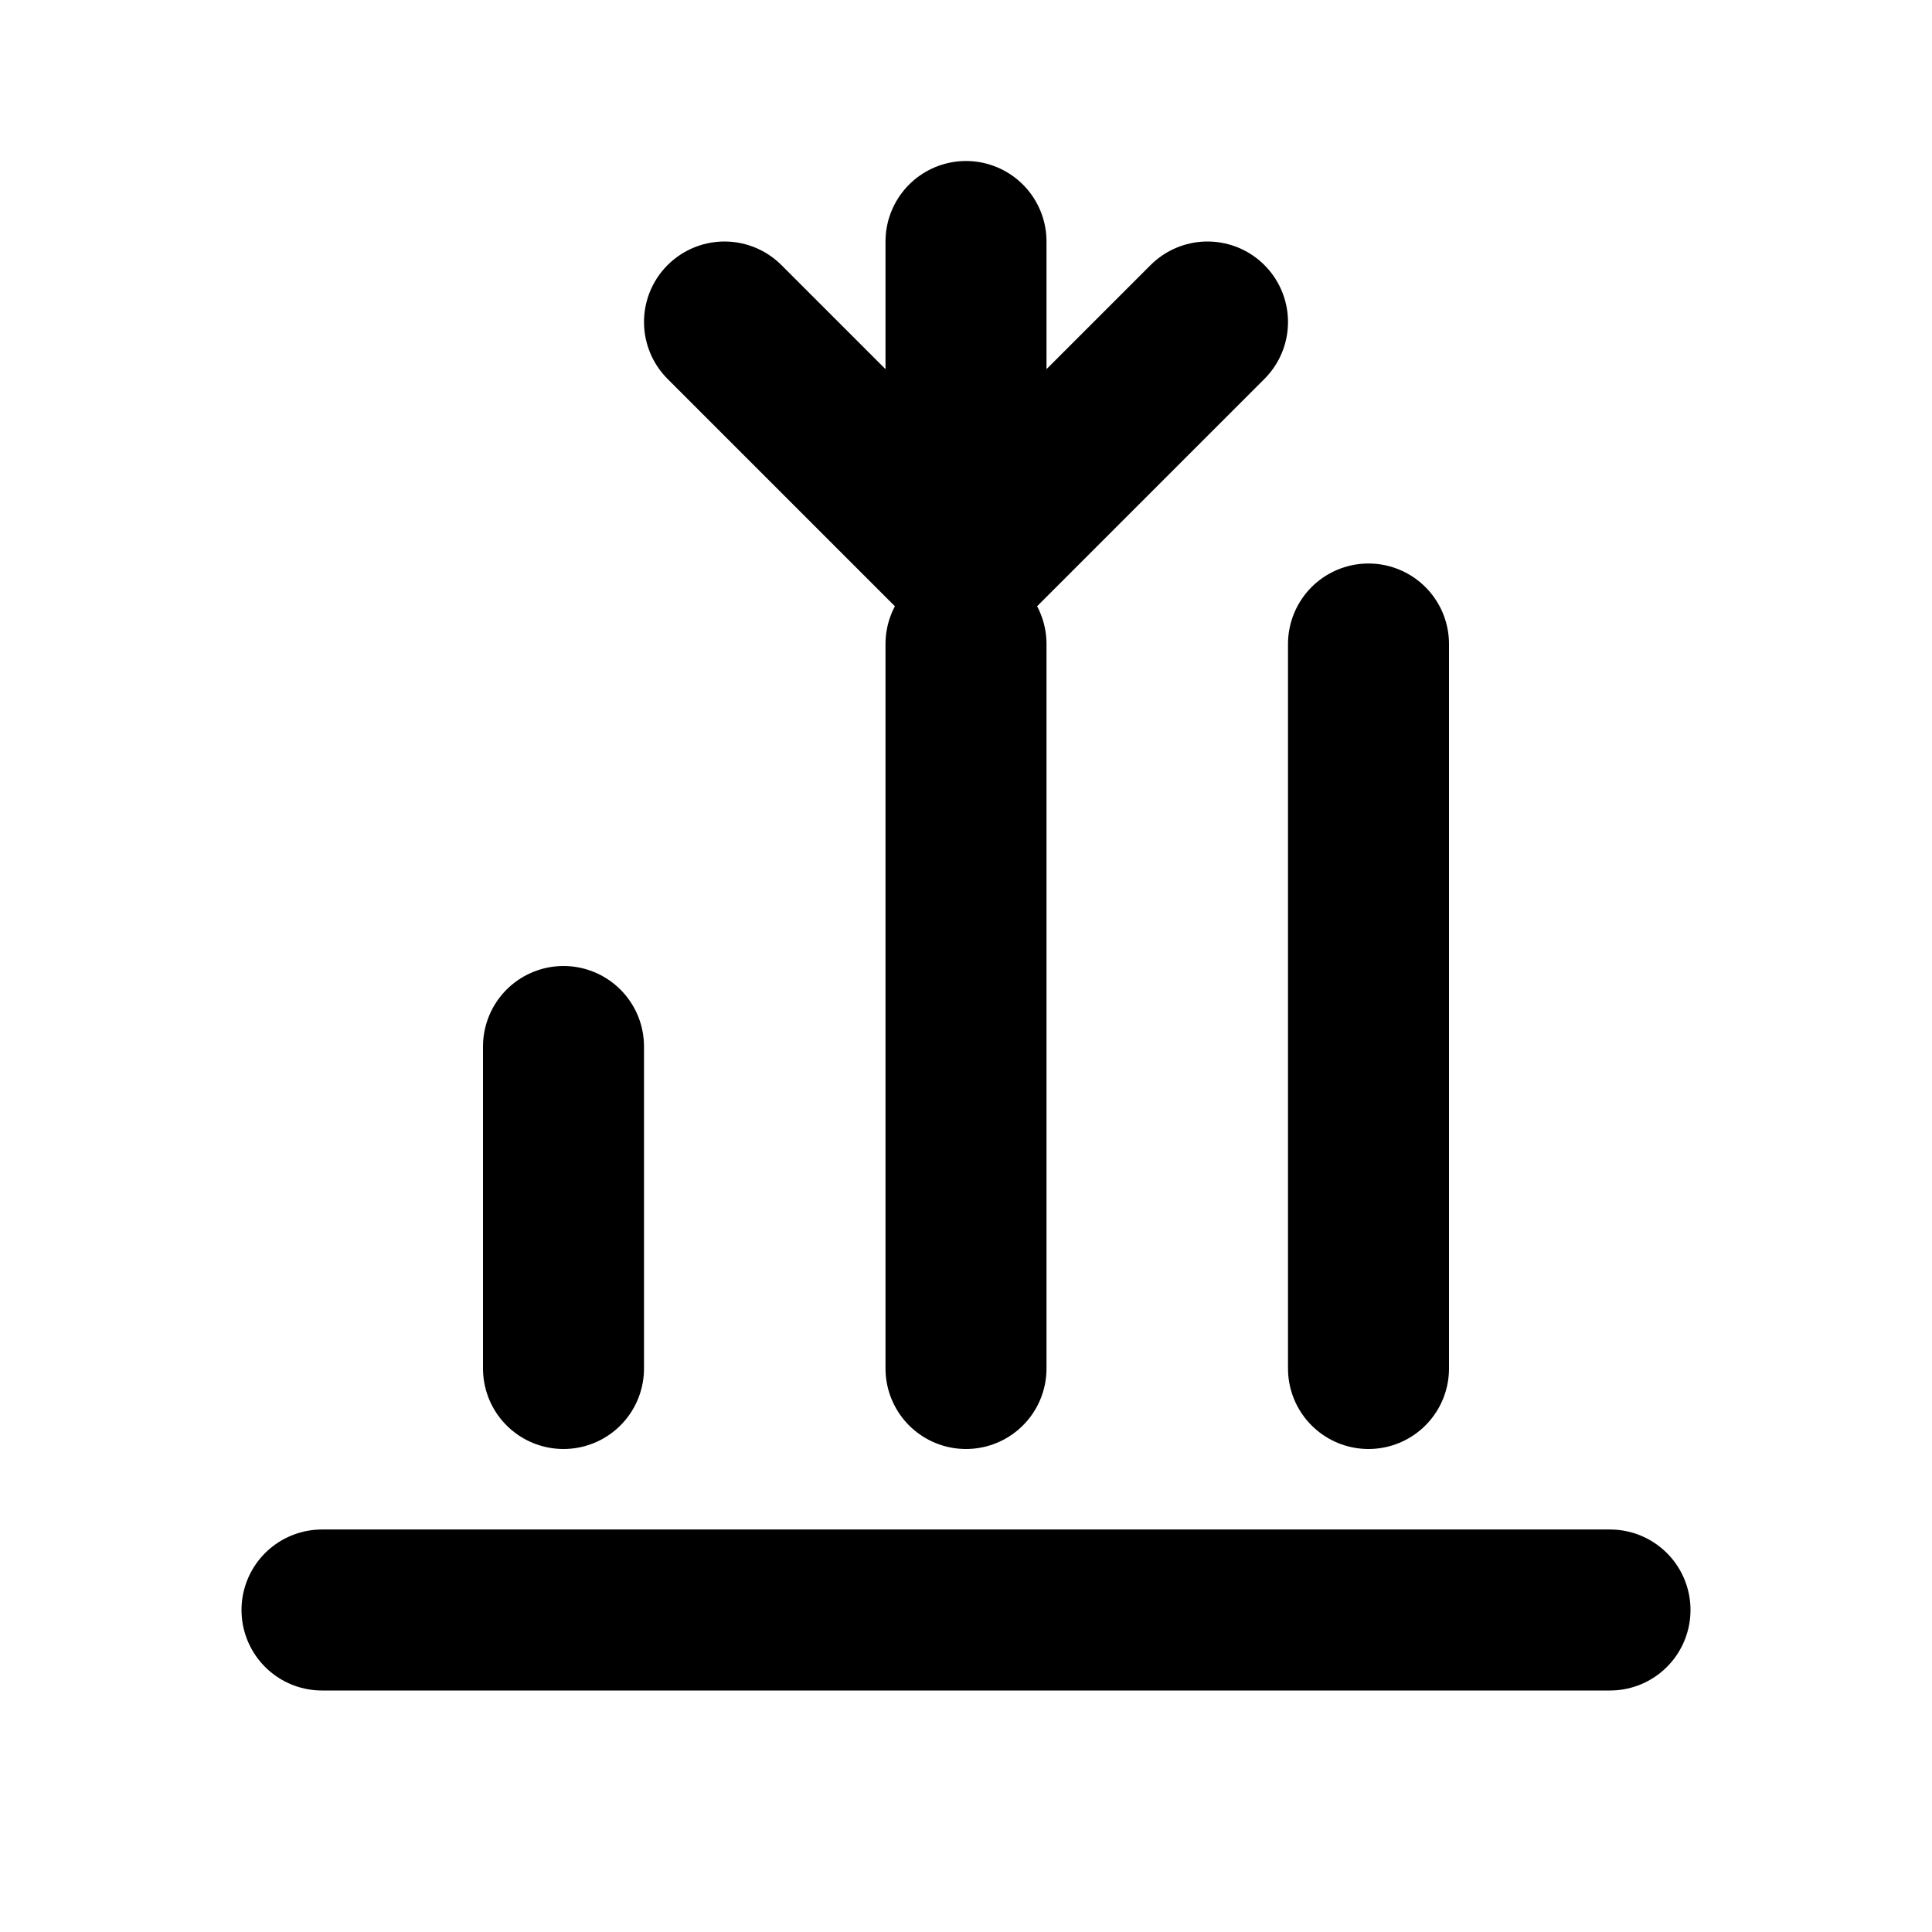 <svg width="24" height="24" viewBox="0 0 24 24" fill="none" xmlns="http://www.w3.org/2000/svg">
  <path d="M12 3V7M12 7L15 4M12 7L9 4" stroke="currentColor" stroke-width="2" stroke-linecap="round" stroke-linejoin="round"/>
  <path d="M17 8L17 17" stroke="currentColor" stroke-width="2" stroke-linecap="round"/>
  <path d="M12 8L12 17" stroke="currentColor" stroke-width="2" stroke-linecap="round"/>
  <path d="M7 13L7 17" stroke="currentColor" stroke-width="2" stroke-linecap="round"/>
  <path d="M4 20H20" stroke="currentColor" stroke-width="2" stroke-linecap="round"/>
</svg> 